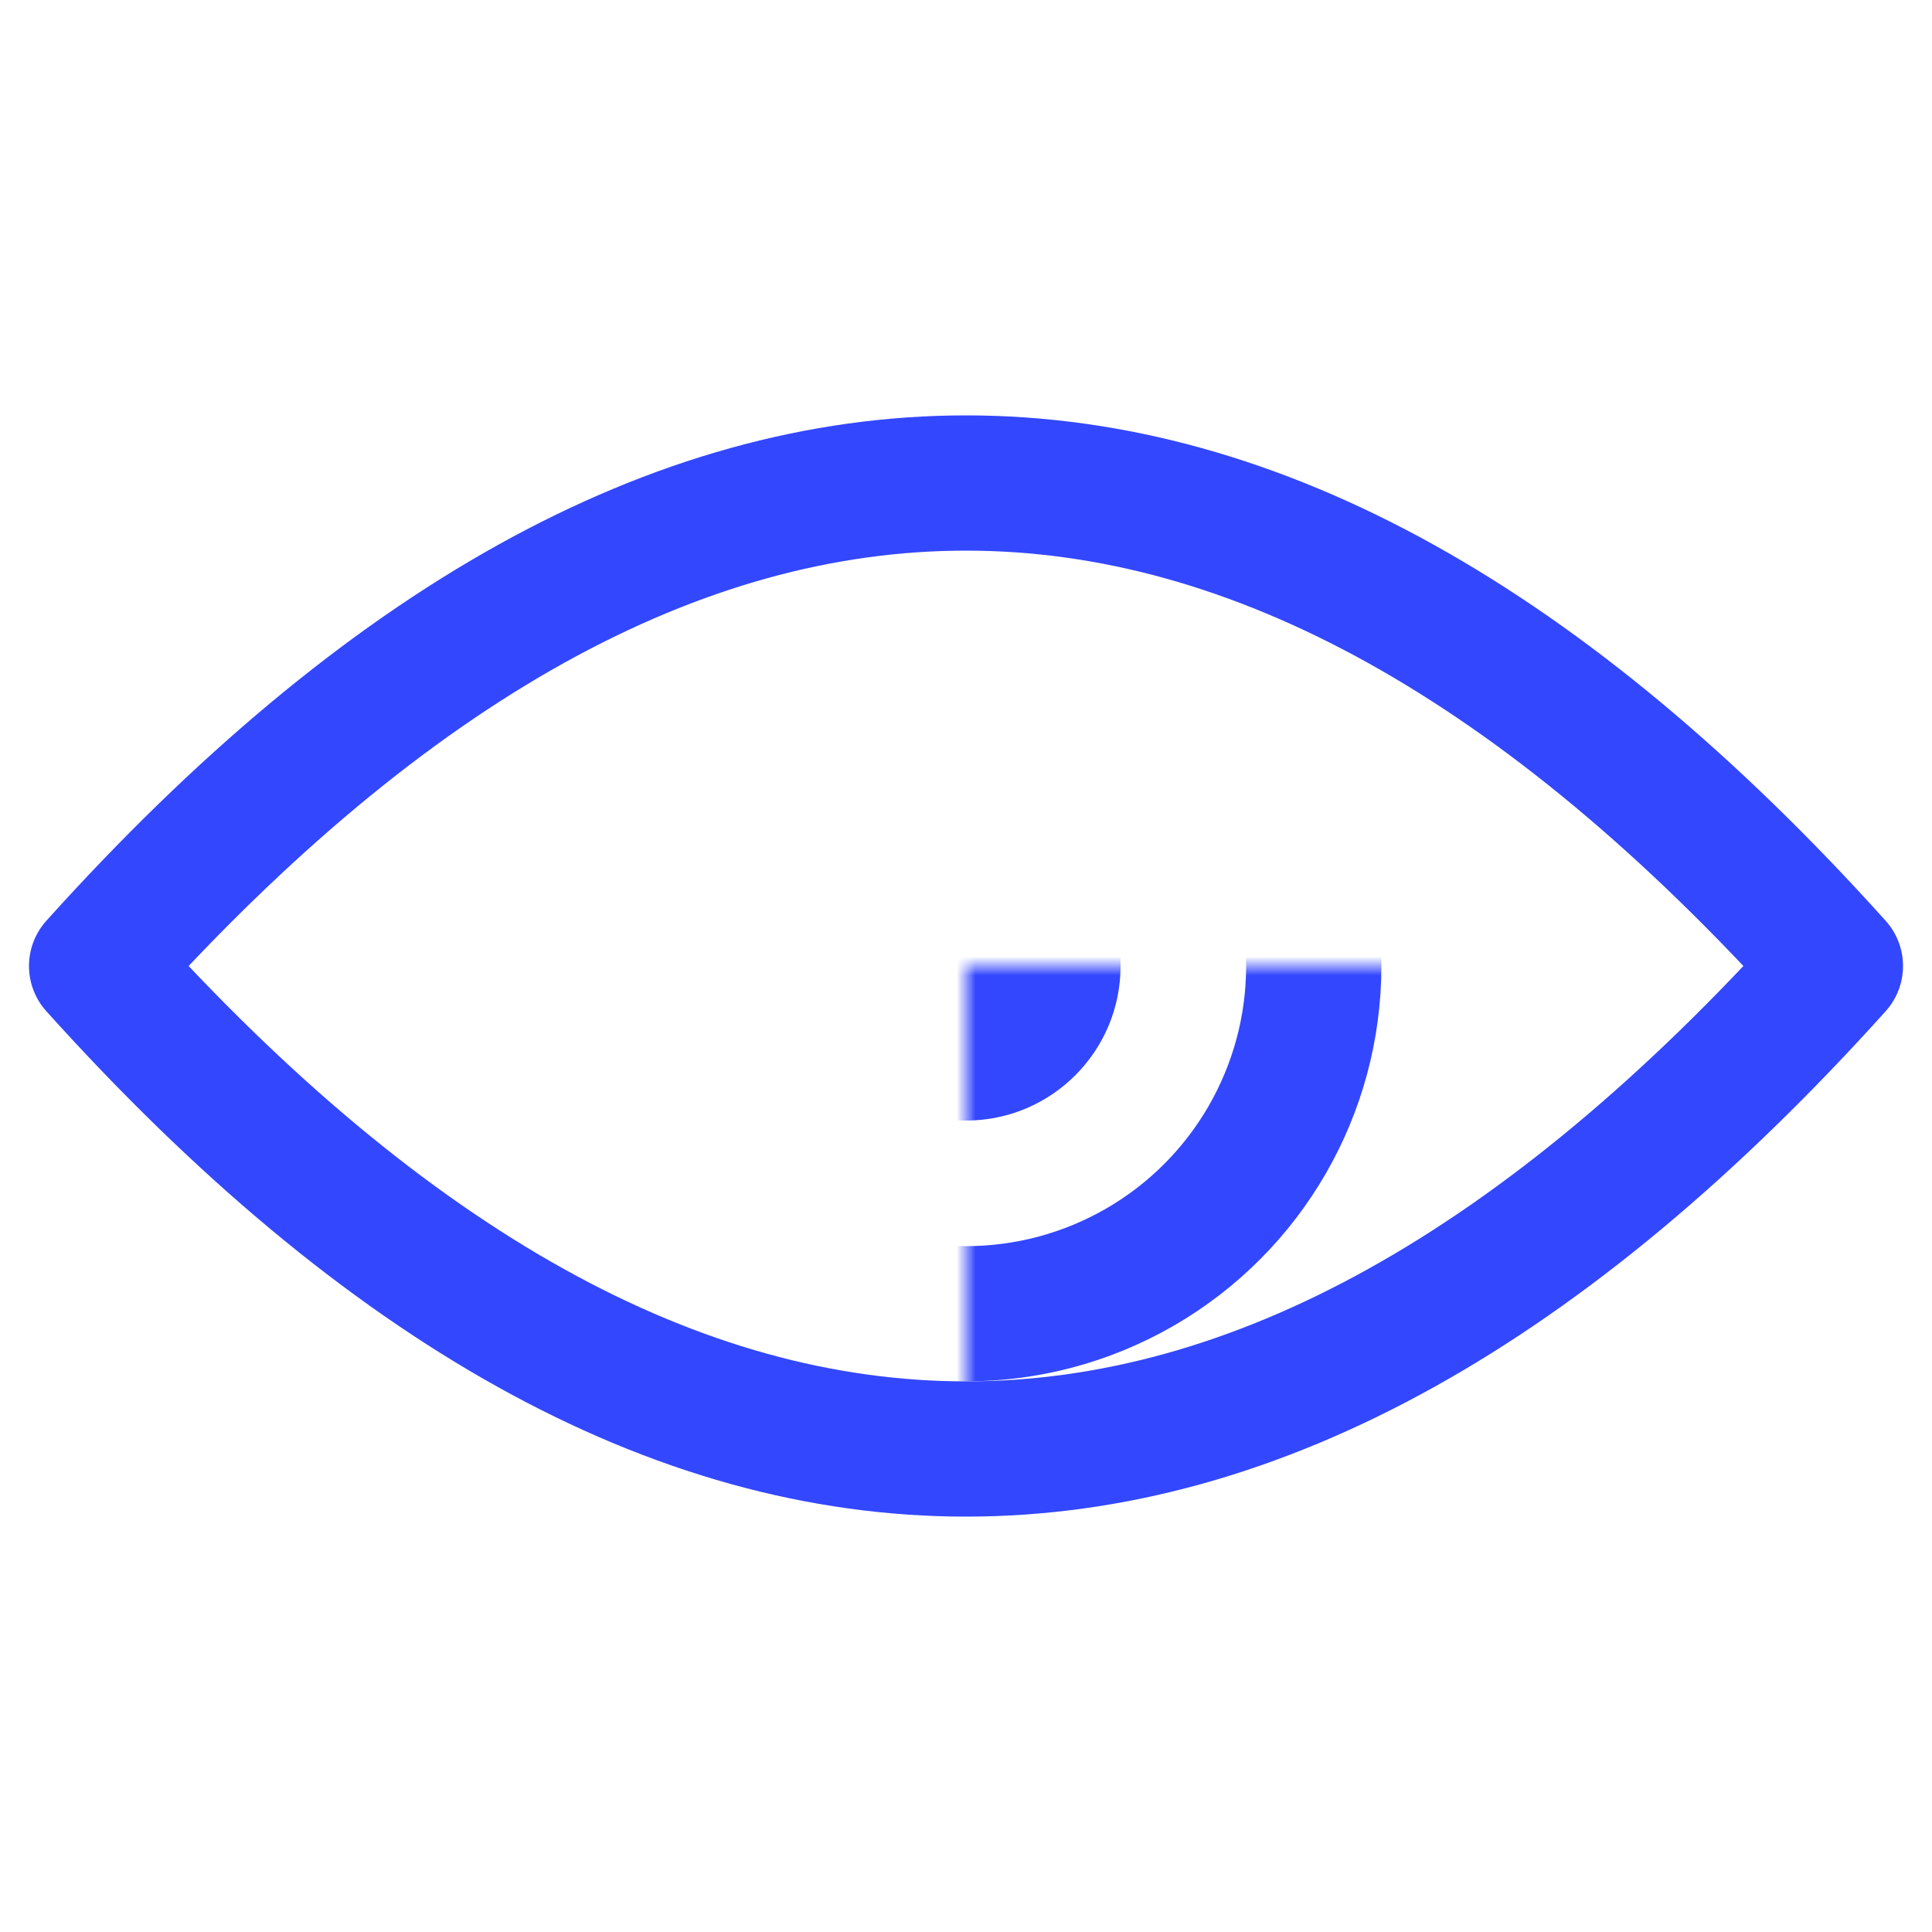 <svg
		viewBox="-50 -50 100 100"
		version="1.1"
		xmlns="http://www.w3.org/2000/svg"
		width="256"
		height="256"
	>
		<mask id="eye-mask">
			<rect x="0" y="0" width="100" height="100" fill="black" />
			<path
				d="M-45 0 Q 0 -50, 45 0 Q 0 50, -45 0 Z"
				stroke="none"
				fill="white"
				stroke-linejoin="round"
			/>
		</mask>
		<path
			d="M-45 0 Q 0 -50, 45 0 Q 0 50, -45 0 Z"
			stroke="#3347ff"
			stroke-width="7"
			fill="none"
			stroke-linejoin="round"
		/>
		<g
			mask="url(#eye-mask)"
		>
			<circle cx="0" cy="0" r="18" fill="none" stroke="#3347ff" stroke-width="7" />
			<circle
				cx="0"
				cy="0"
				r="8"
				stroke="none"
				fill="#3347ff"
			/>
		</g>
	</svg>